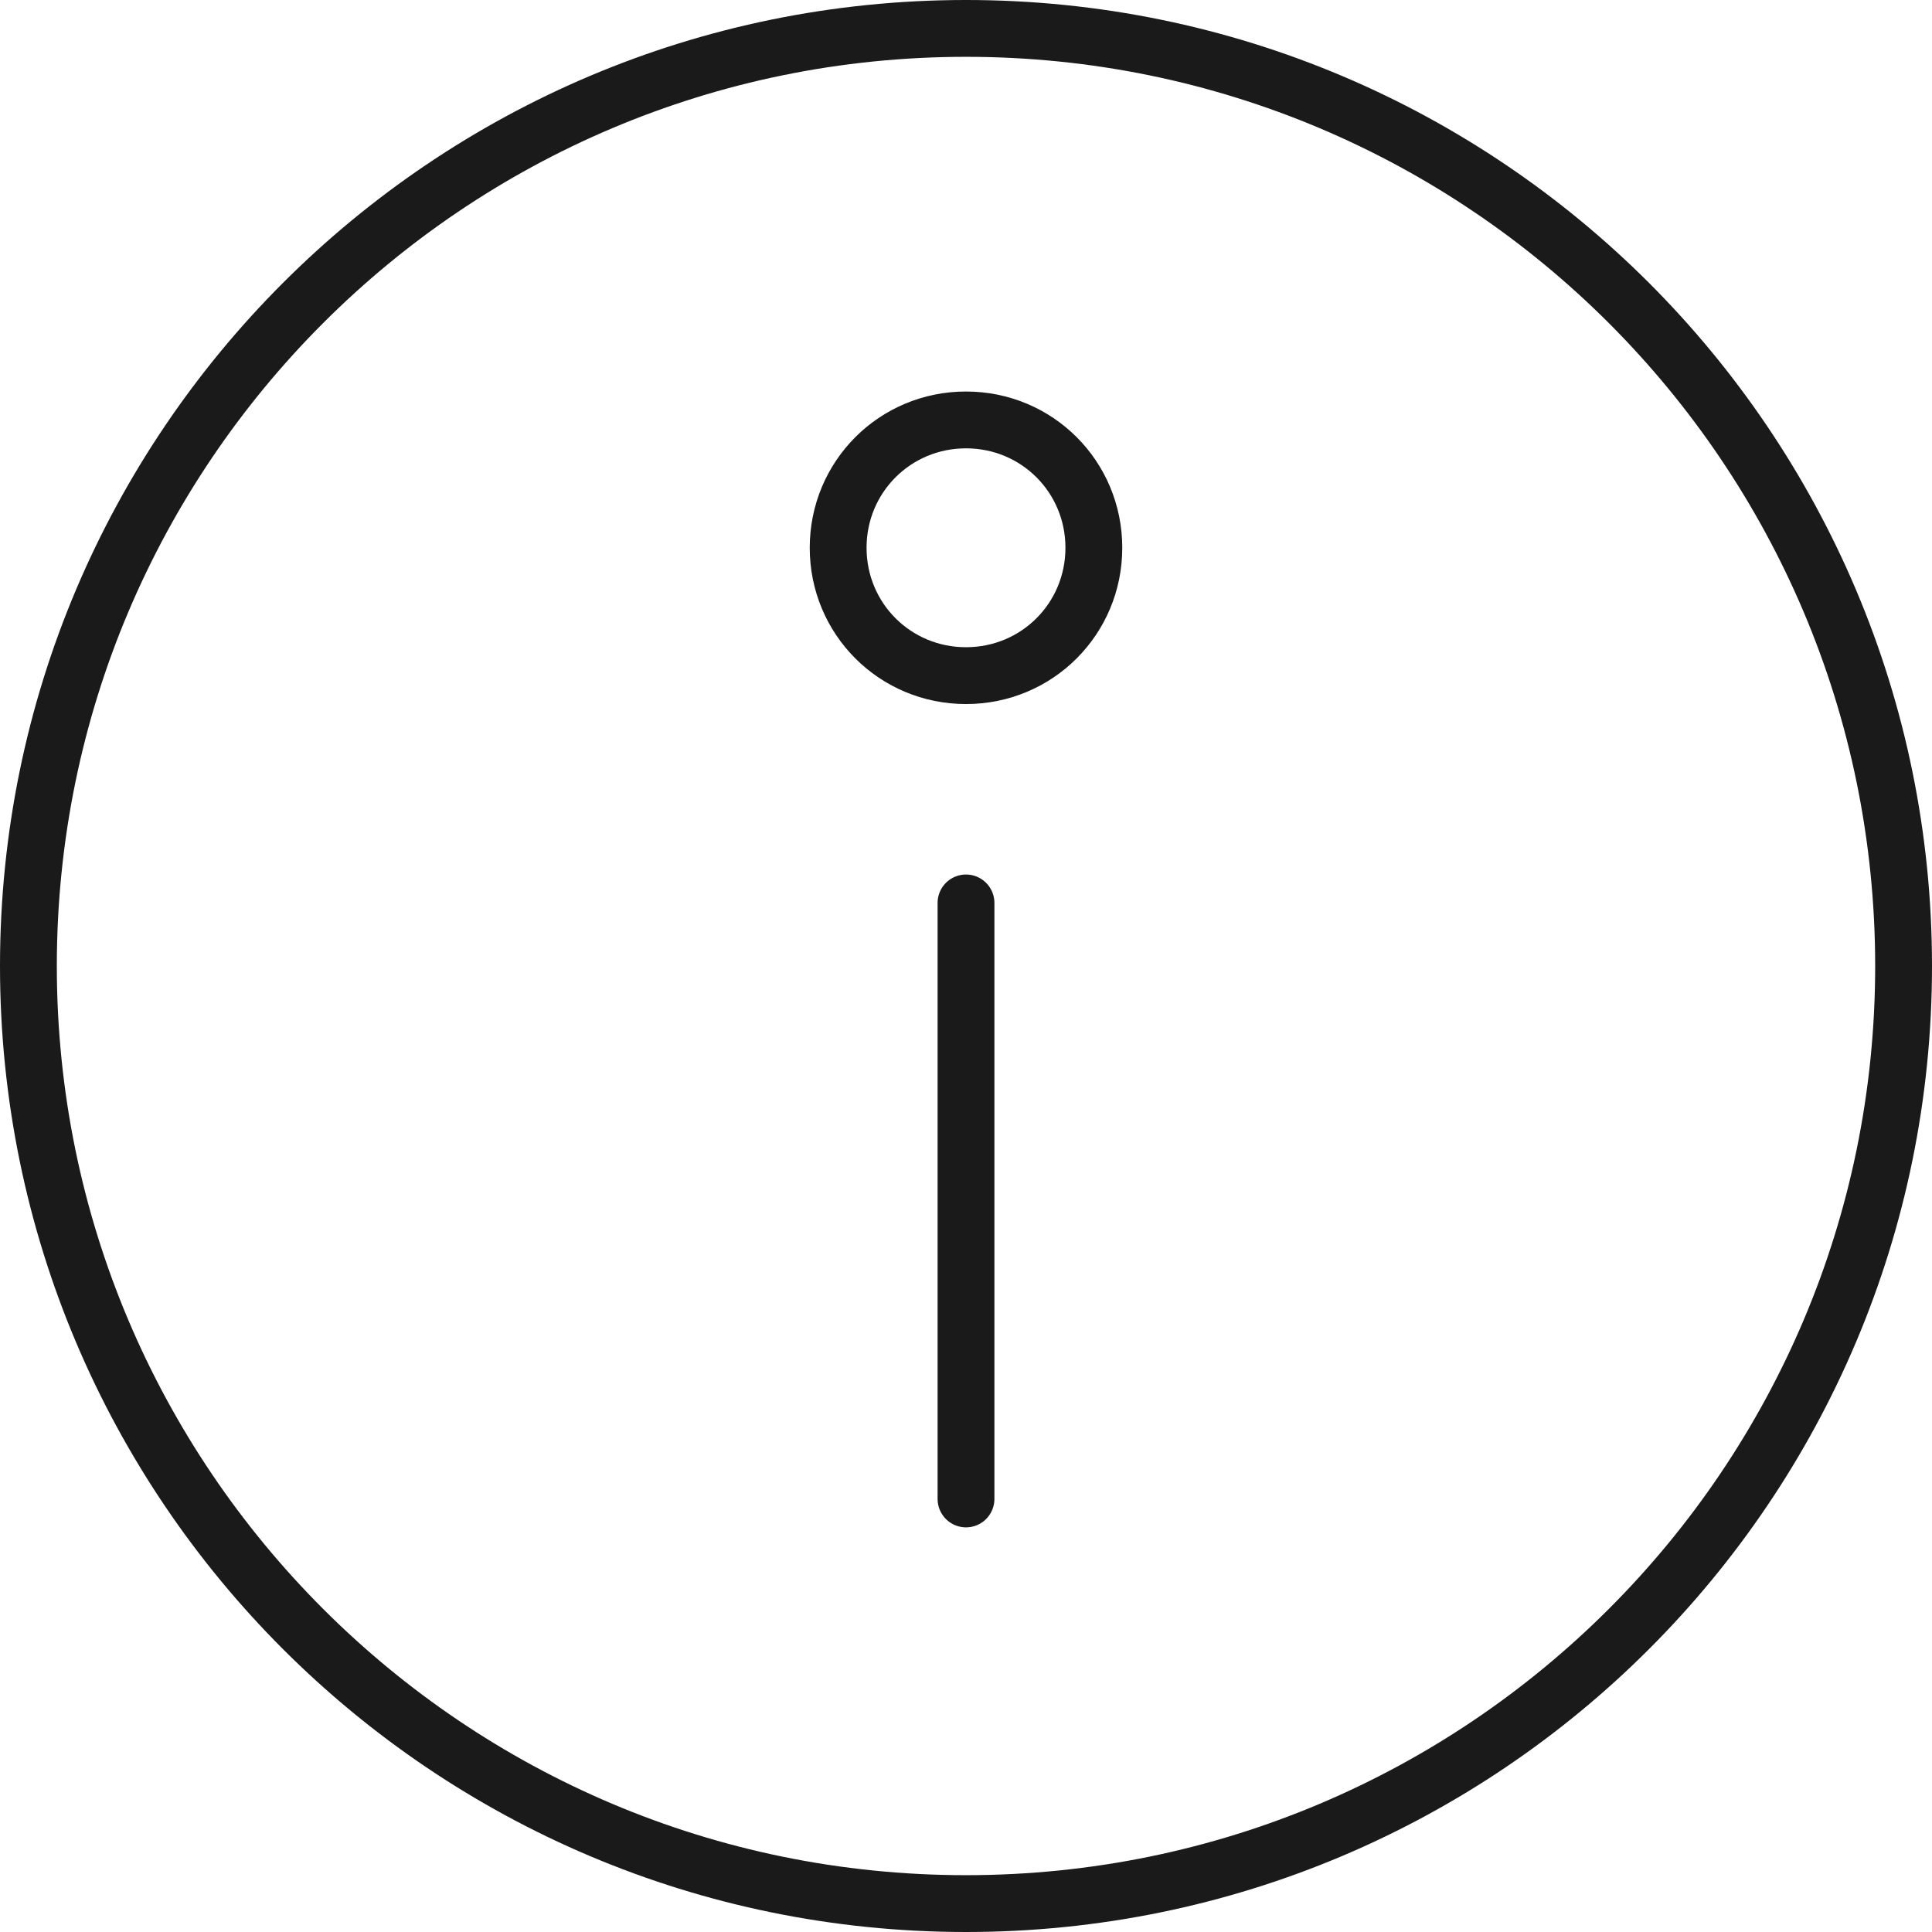 <svg xmlns="http://www.w3.org/2000/svg" width="34" height="34" viewBox="0 0 34 34"><g><g><g><path fill="none" stroke="#1a1a1a" stroke-miterlimit="50" d="M33.5 17c0 9.113-7.388 16.5-16.5 16.5C7.887 33.5.5 26.113.5 17S7.887.5 17 .5C26.112.5 33.5 7.887 33.5 17z"/></g><g><path fill="none" stroke="#1a1a1a" stroke-linecap="round" stroke-linejoin="round" stroke-miterlimit="50" d="M17 26.379V15.89"/></g><g><path fill="none" stroke="#1a1a1a" stroke-miterlimit="50" d="M17 11.89c-1.25 0-2.25-1-2.25-2.25s1-2.25 2.25-2.25 2.25 1 2.25 2.25-1 2.25-2.25 2.25z"/></g></g></g></svg>